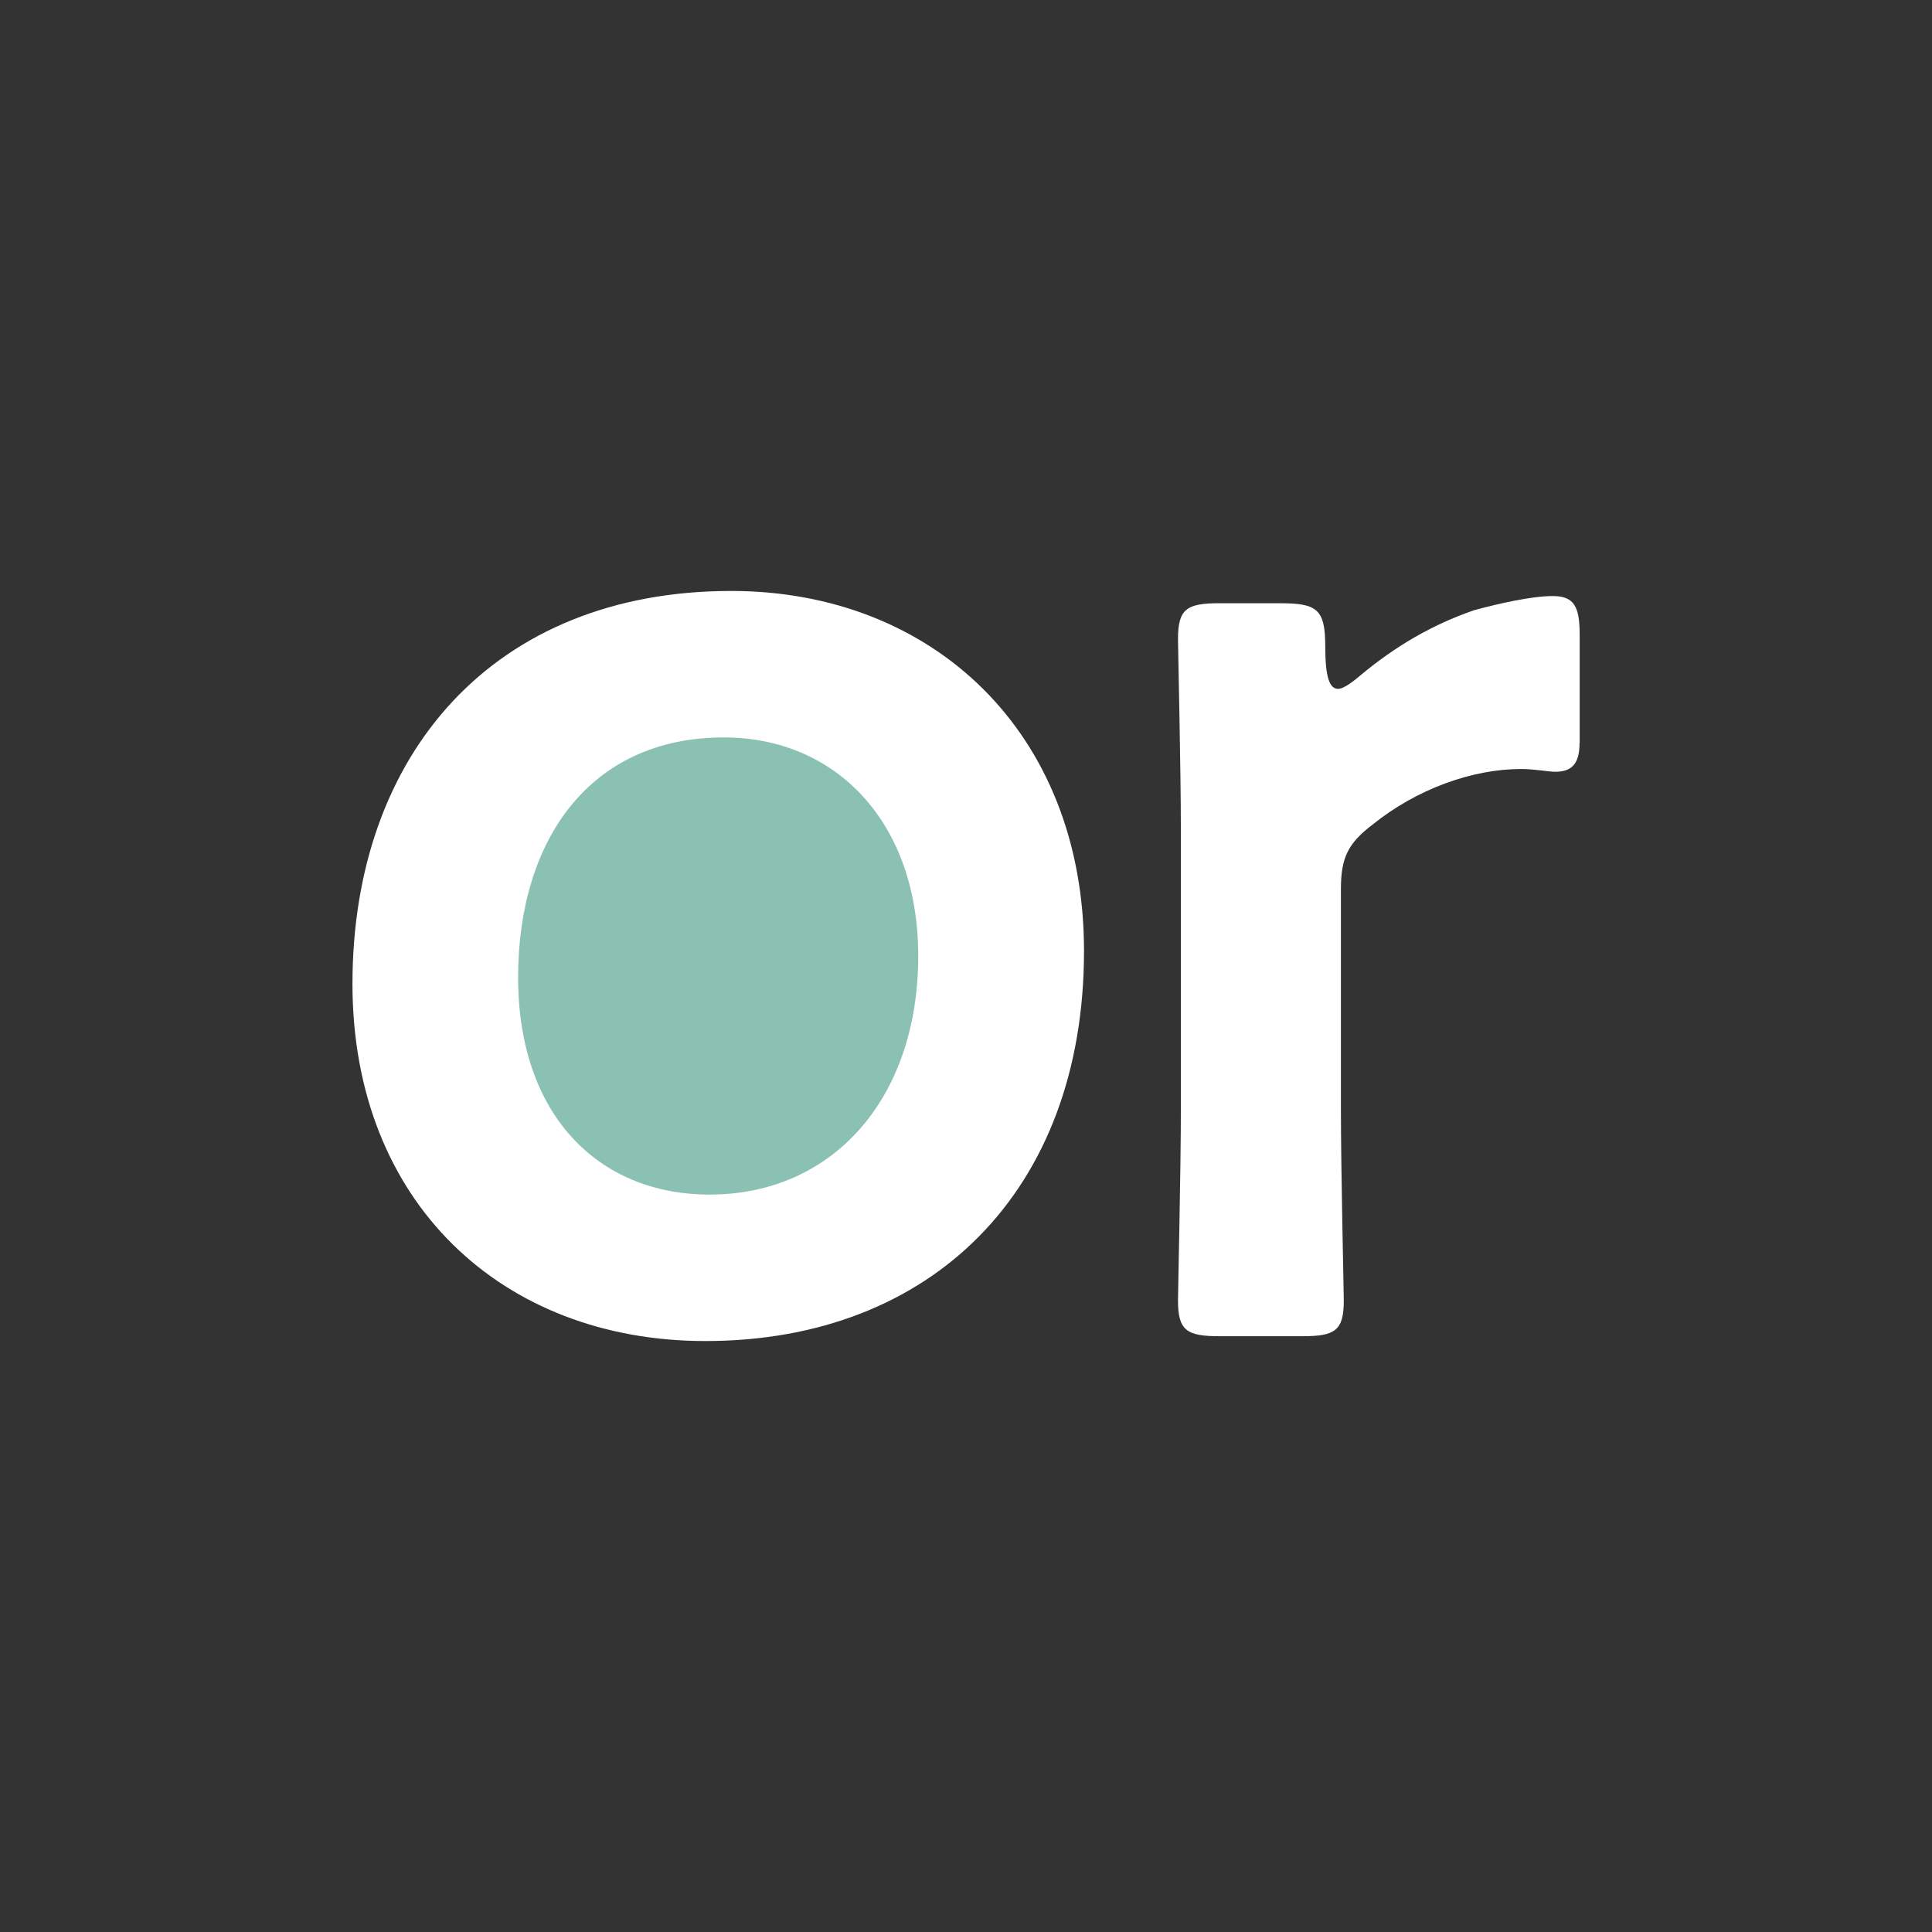 <?xml version="1.0" encoding="UTF-8"?><svg id="_レイヤー_2" xmlns="http://www.w3.org/2000/svg" viewBox="0 0 148 148"><rect x="0" y="0" width="148" height="148" fill="#333333" stroke="none"/><defs><style>.cls-1{fill:none;}.cls-2{fill:#fff;}.cls-3{fill:#8ac1b3;}</style></defs><g id="_レイヤー_1-2"><g><rect class="cls-1" width="148" height="148"/><g><path class="cls-2" d="M121,56.93c0,1.64-.65,2.19-1.86,2.19-.55,0-1.53-.21-2.63-.21-3.72,0-7.99,1.53-11.38,4.27-1.86,1.42-2.41,2.52-2.41,4.92v16.74c0,4.93,.22,14.01,.22,14.78,0,2.3-.65,2.74-3.17,2.74h-6.35c-2.52,0-3.18-.44-3.18-2.74,0-.77,.22-9.85,.22-14.78v-21.12c0-4.92-.22-14.01-.22-14.77,0-2.3,.66-2.74,3.18-2.74h4.6c2.85,0,3.5,.43,3.5,3.28,0,2.41,.33,3.28,.99,3.28,.32,0,.87-.33,1.64-.98,2.74-2.3,5.58-3.94,8.76-5.04,1.97-.54,4.49-1.09,6.02-1.09,1.64,0,2.08,.77,2.08,2.96v8.32Z"/><g><path class="cls-2" d="M54.03,102.73c-15.54,0-27.03-10.61-27.03-27.36,0-17.62,10.84-30.1,29.01-30.1,15.43,0,27.03,10.83,27.03,27.58,0,18.39-11.71,29.88-29,29.88Z"/><path class="cls-3" d="M55.45,56.49c-10.28,0-15.76,7.88-15.76,18.39s6.13,16.63,14.67,16.63c9.41,0,15.98-7.33,15.98-18.28,0-10.29-6.35-16.74-14.89-16.74Z"/></g></g></g></g></svg>